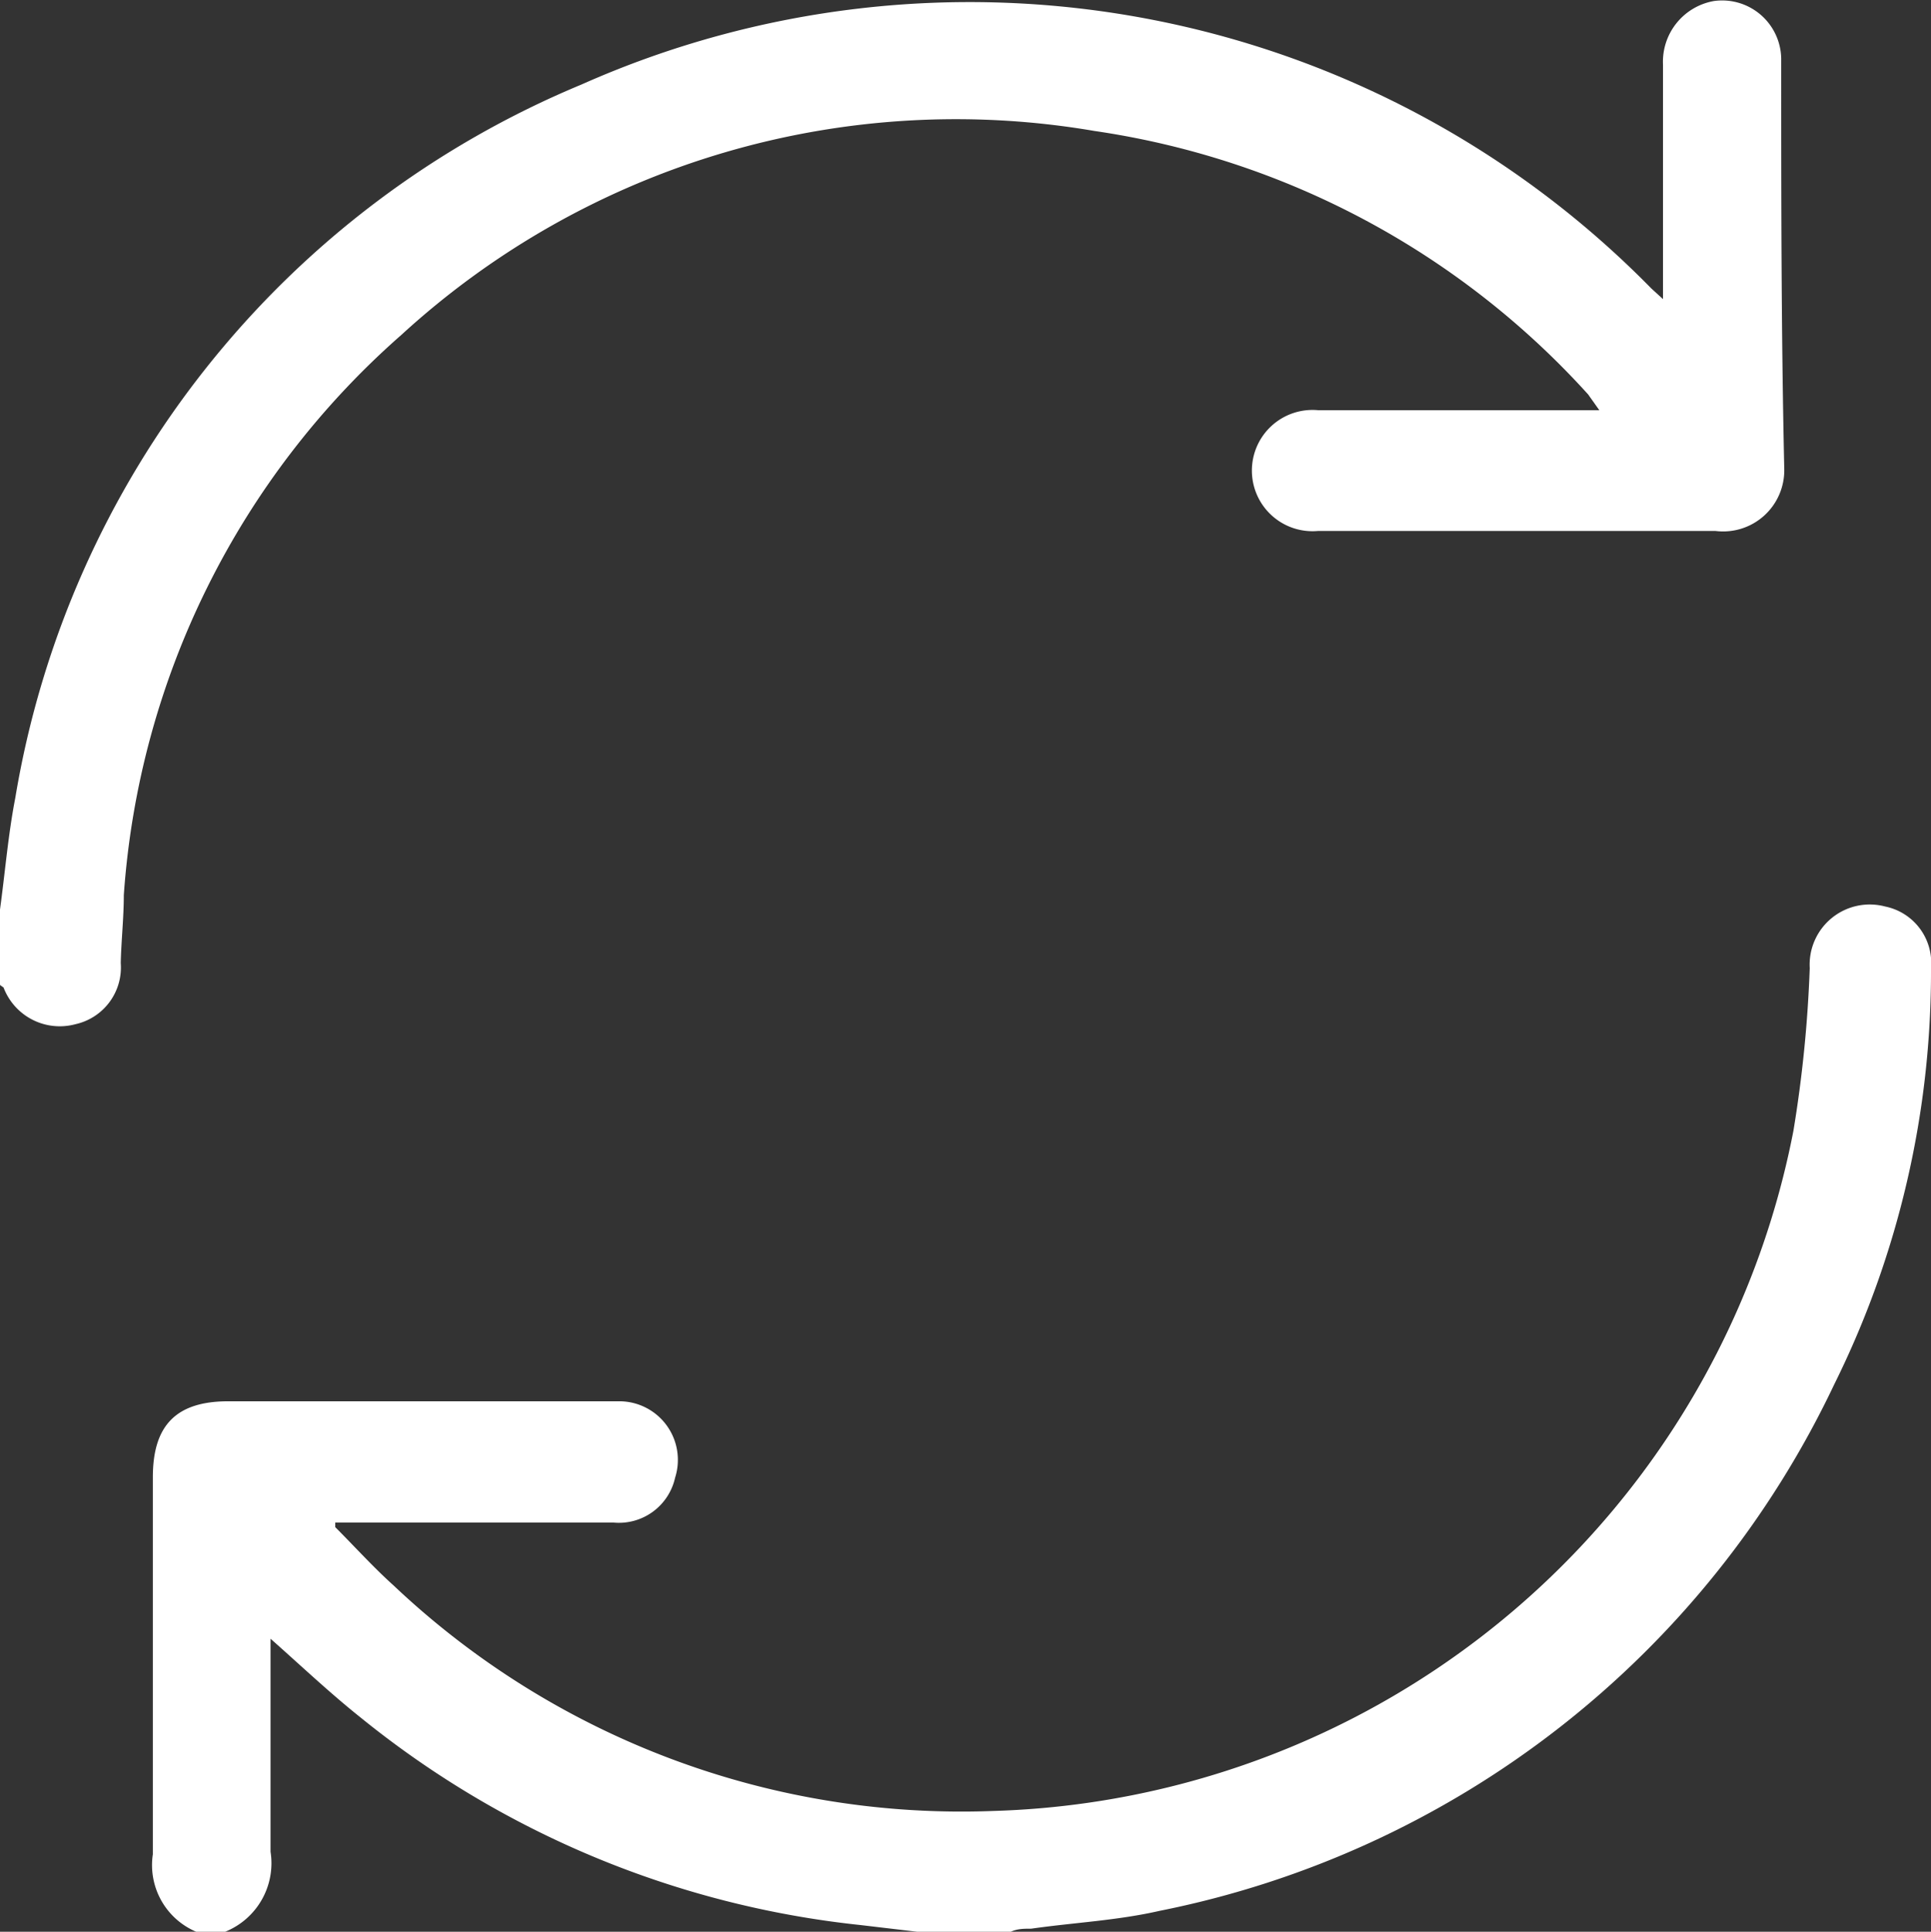 <svg xmlns="http://www.w3.org/2000/svg" viewBox="0 0 37.9 37.91"><rect x="0" y="0" width="37.9" height="37.91" fill="#333333" stroke="none"/><defs><style>.cls-1{fill:#fff;}</style></defs><title>Catalog Updation</title><g id="Layer_2" data-name="Layer 2"><g id="Layer_1-2" data-name="Layer 1"><path class="cls-1" d="M3.85,37.91A1.42,1.42,0,0,1,3,36.39c0-2.47,0-4.94,0-7.4,0-1,.44-1.49,1.48-1.49l7.66,0A1.15,1.15,0,0,1,13.25,29a1.13,1.13,0,0,1-1.21.88H6.58l0,.09c.38.38.74.78,1.14,1.14a16.22,16.22,0,0,0,11.77,4.43A16.49,16.49,0,0,0,35.2,22.19,25,25,0,0,0,35.52,19,1.18,1.18,0,0,1,37,17.79,1.13,1.13,0,0,1,37.9,19,18.21,18.21,0,0,1,36,27.17,18.7,18.7,0,0,1,22.76,37.5c-.83.19-1.68.23-2.52.35-.14,0-.27,0-.4.06H18l-1.1-.13A18.7,18.7,0,0,1,7.07,33.7c-.59-.47-1.15-1-1.76-1.54v.44c0,1.25,0,2.5,0,3.74a1.45,1.45,0,0,1-.89,1.57Z"/><path class="cls-1" d="M0,17.85c.1-.73.16-1.47.3-2.19a18.43,18.43,0,0,1,11.11-14,18.74,18.74,0,0,1,21,4l.23.21V5.34c0-1.35,0-2.71,0-4.07a1.21,1.21,0,0,1,1-1.25,1.16,1.16,0,0,1,1.32,1.13c0,2.69,0,5.37.06,8.06a1.2,1.2,0,0,1-1.35,1.21c-1.77,0-3.55,0-5.32,0H25.87a1.19,1.19,0,1,1,0-2.37h5.52l-.22-.31a16.22,16.22,0,0,0-9.69-5.17,16.11,16.11,0,0,0-13.6,4,16.11,16.11,0,0,0-5.45,11c0,.44-.05.89-.06,1.33a1.14,1.14,0,0,1-.89,1.2,1.18,1.18,0,0,1-1.41-.72L0,19.33Z"/></g></g></svg>